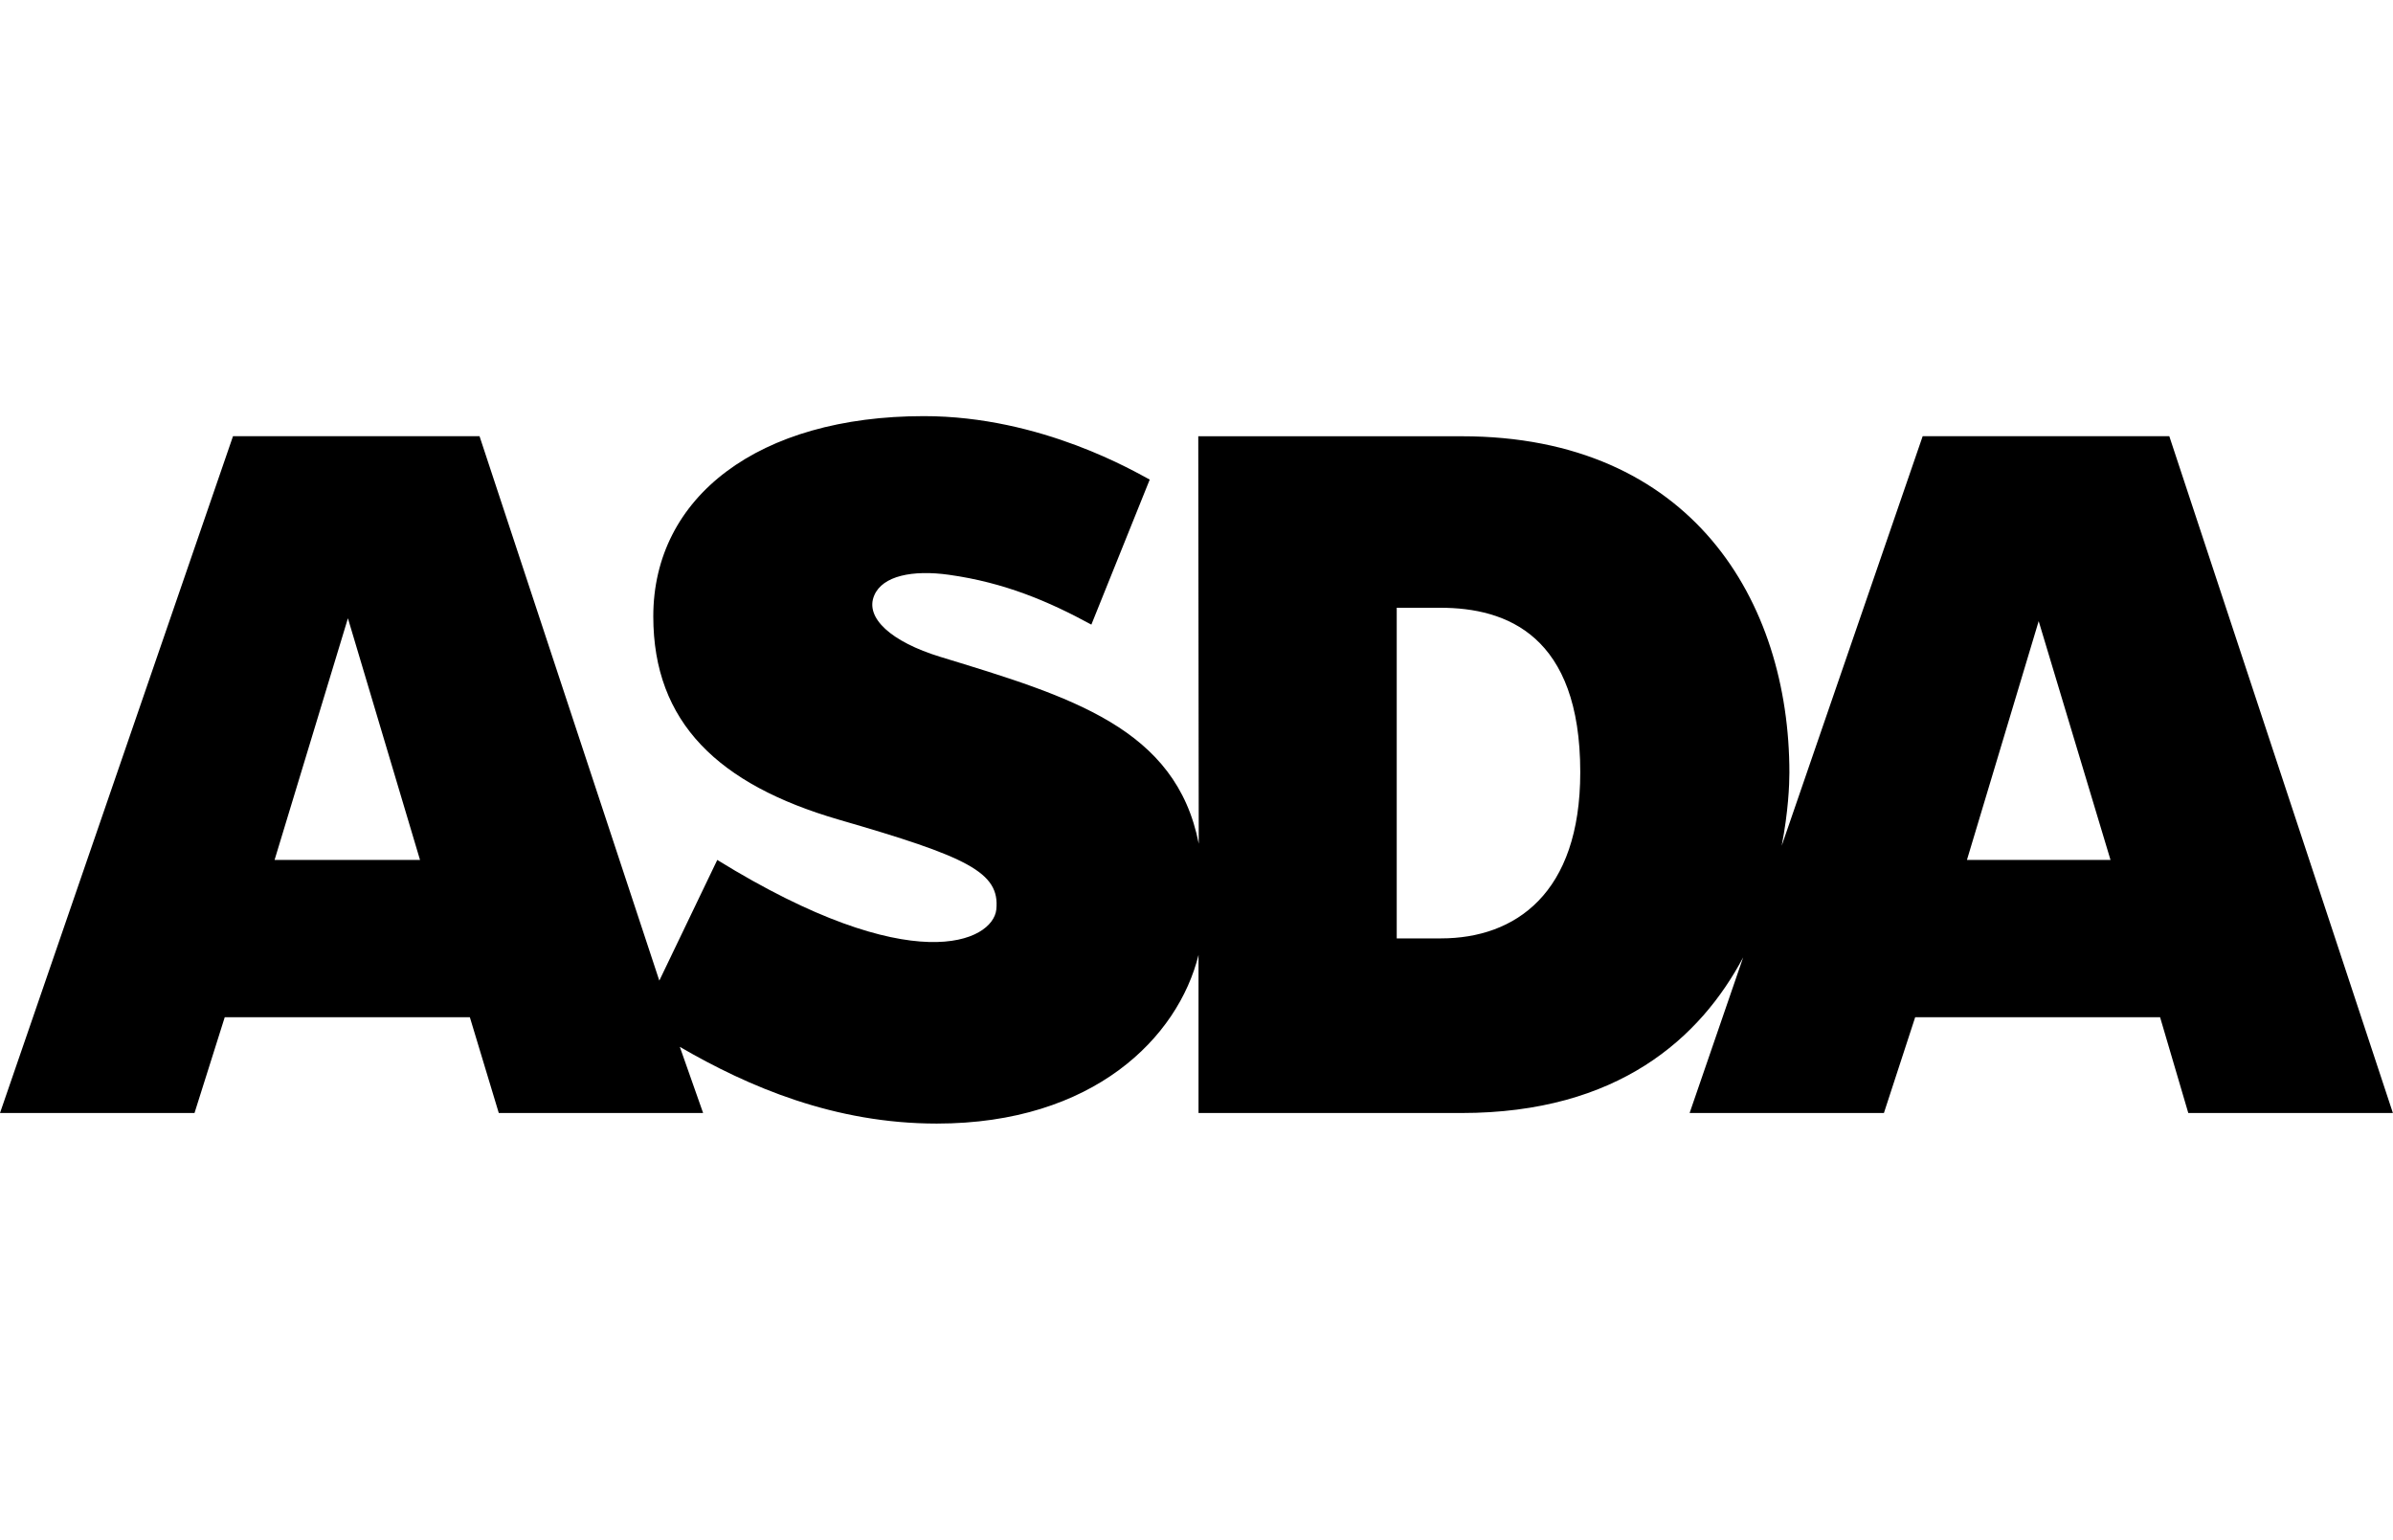 <?xml version="1.0" encoding="UTF-8"?><svg id="Other" xmlns="http://www.w3.org/2000/svg" viewBox="0 0 460 296"><defs><style>.cls-1{stroke-width:0px;}</style></defs><path id="Asda" class="cls-1" d="m378.1,165.32l13.79-45.91,13.81,45.91h-27.6Zm-101.1,15.08h-8.51v-63.56h8.4c12.74,0,26.88,5.32,26.88,31.62,0,23.34-12.52,31.94-26.77,31.94m-224.22-15.08l14.1-46.46,13.86,46.46h-27.96Zm364.24-81.46h-47.43l-27.1,78.73c1.27-6.54,1.48-11.74,1.48-14.04,0-32.98-18.8-64.68-62.97-64.68h-50.66l.09,78.33c-4.35-22.25-24.55-28.25-49.67-35.92-9.42-2.88-14.58-7.51-12.7-11.83,1.6-3.75,7.35-4.93,14.35-3.95,10.66,1.49,19.16,5.1,27.38,9.58l11.22-27.88c-2.54-1.31-20.7-12.2-43.42-12.2-31.78,0-52.01,15.51-52.01,38.5,0,20.44,12.57,32.34,35.61,39.06,24.77,7.17,31.06,10.1,30.33,17.3-.68,6.13-16.04,13.67-53.64-9.54l-11.14,23.2-34.56-104.66h-47.39L0,213.97h37.39l5.81-18.41h47.12l5.56,18.41h39.28l-4.48-12.72c13.25,7.7,29.74,14.75,49.4,14.75,30.1,0,46.39-16.55,50.31-32.42v30.39h50.55c30.15,0,45.93-14.46,54.15-29.93l-10.3,29.93h37.35l6.01-18.41h47.08l5.42,18.41h39.33l-42.98-130.11"/></svg>